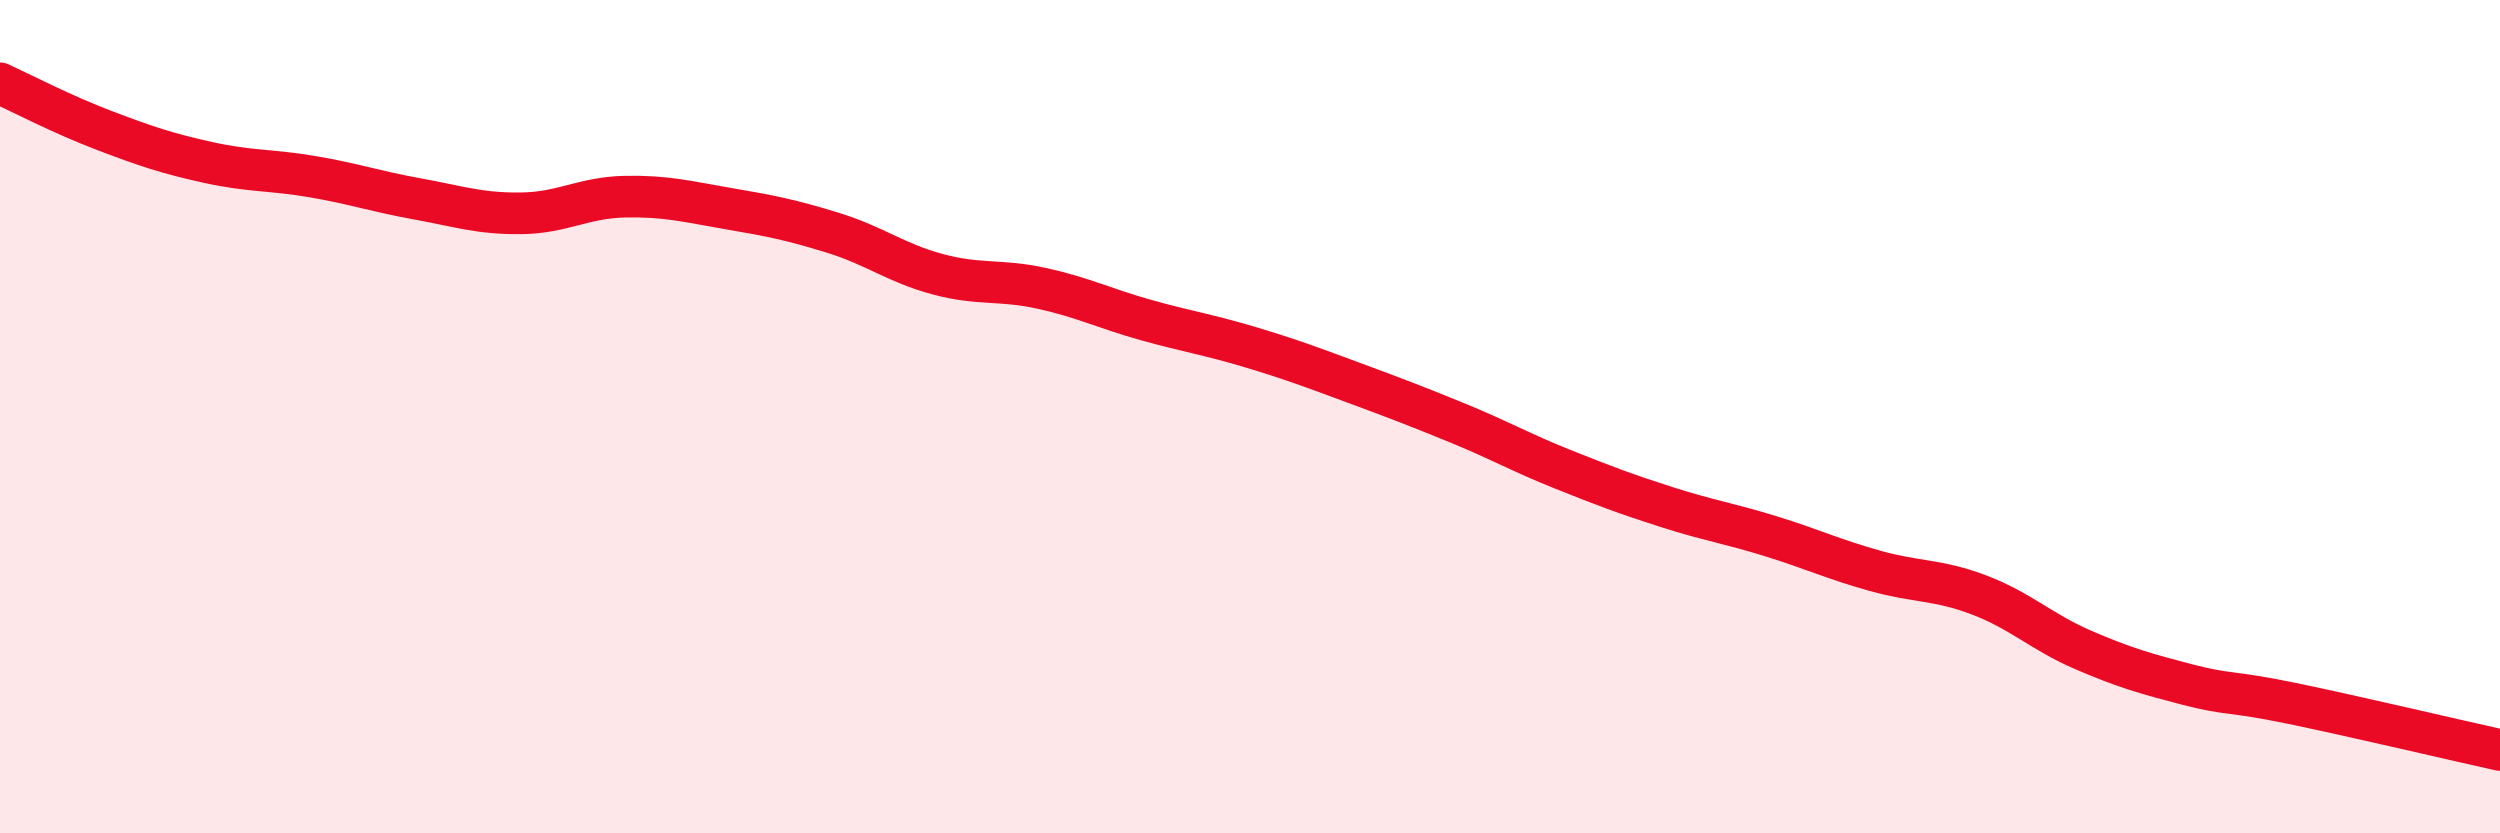 
    <svg width="60" height="20" viewBox="0 0 60 20" xmlns="http://www.w3.org/2000/svg">
      <path
        d="M 0,2 C 0.5,2.23 1.5,2.75 2.5,3.13 C 3.5,3.51 4,3.68 5,3.9 C 6,4.12 6.5,4.07 7.5,4.24 C 8.5,4.41 9,4.59 10,4.77 C 11,4.95 11.5,5.13 12.5,5.12 C 13.5,5.11 14,4.74 15,4.72 C 16,4.7 16.5,4.84 17.5,5.01 C 18.5,5.18 19,5.28 20,5.59 C 21,5.9 21.5,6.31 22.5,6.58 C 23.5,6.85 24,6.7 25,6.92 C 26,7.14 26.5,7.4 27.5,7.68 C 28.5,7.96 29,8.03 30,8.33 C 31,8.63 31.5,8.82 32.5,9.19 C 33.5,9.56 34,9.75 35,10.16 C 36,10.57 36.5,10.86 37.5,11.26 C 38.5,11.66 39,11.85 40,12.17 C 41,12.49 41.5,12.56 42.5,12.87 C 43.5,13.18 44,13.42 45,13.7 C 46,13.98 46.5,13.9 47.5,14.28 C 48.5,14.66 49,15.17 50,15.6 C 51,16.03 51.5,16.17 52.5,16.43 C 53.5,16.69 53.5,16.57 55,16.88 C 56.5,17.19 59,17.78 60,18L60 20L0 20Z"
        fill="#EB0A25"
        opacity="0.1"
        stroke-linecap="round"
        stroke-linejoin="round"
      />
      <path
        d="M 0,2 C 0.5,2.23 1.5,2.75 2.5,3.13 C 3.5,3.51 4,3.68 5,3.9 C 6,4.12 6.5,4.07 7.5,4.24 C 8.5,4.41 9,4.59 10,4.77 C 11,4.95 11.5,5.13 12.5,5.12 C 13.5,5.11 14,4.74 15,4.72 C 16,4.7 16.5,4.84 17.5,5.01 C 18.5,5.18 19,5.28 20,5.59 C 21,5.9 21.5,6.31 22.5,6.58 C 23.5,6.85 24,6.7 25,6.92 C 26,7.14 26.5,7.4 27.5,7.68 C 28.5,7.96 29,8.03 30,8.33 C 31,8.63 31.5,8.82 32.5,9.19 C 33.5,9.56 34,9.75 35,10.16 C 36,10.57 36.5,10.86 37.5,11.26 C 38.5,11.66 39,11.85 40,12.17 C 41,12.49 41.5,12.56 42.5,12.87 C 43.5,13.18 44,13.42 45,13.7 C 46,13.98 46.5,13.9 47.5,14.28 C 48.5,14.66 49,15.17 50,15.6 C 51,16.03 51.5,16.17 52.5,16.43 C 53.5,16.69 53.5,16.57 55,16.88 C 56.5,17.19 59,17.78 60,18"
        stroke="#EB0A25"
        stroke-width="1"
        fill="none"
        stroke-linecap="round"
        stroke-linejoin="round"
      />
    </svg>
  